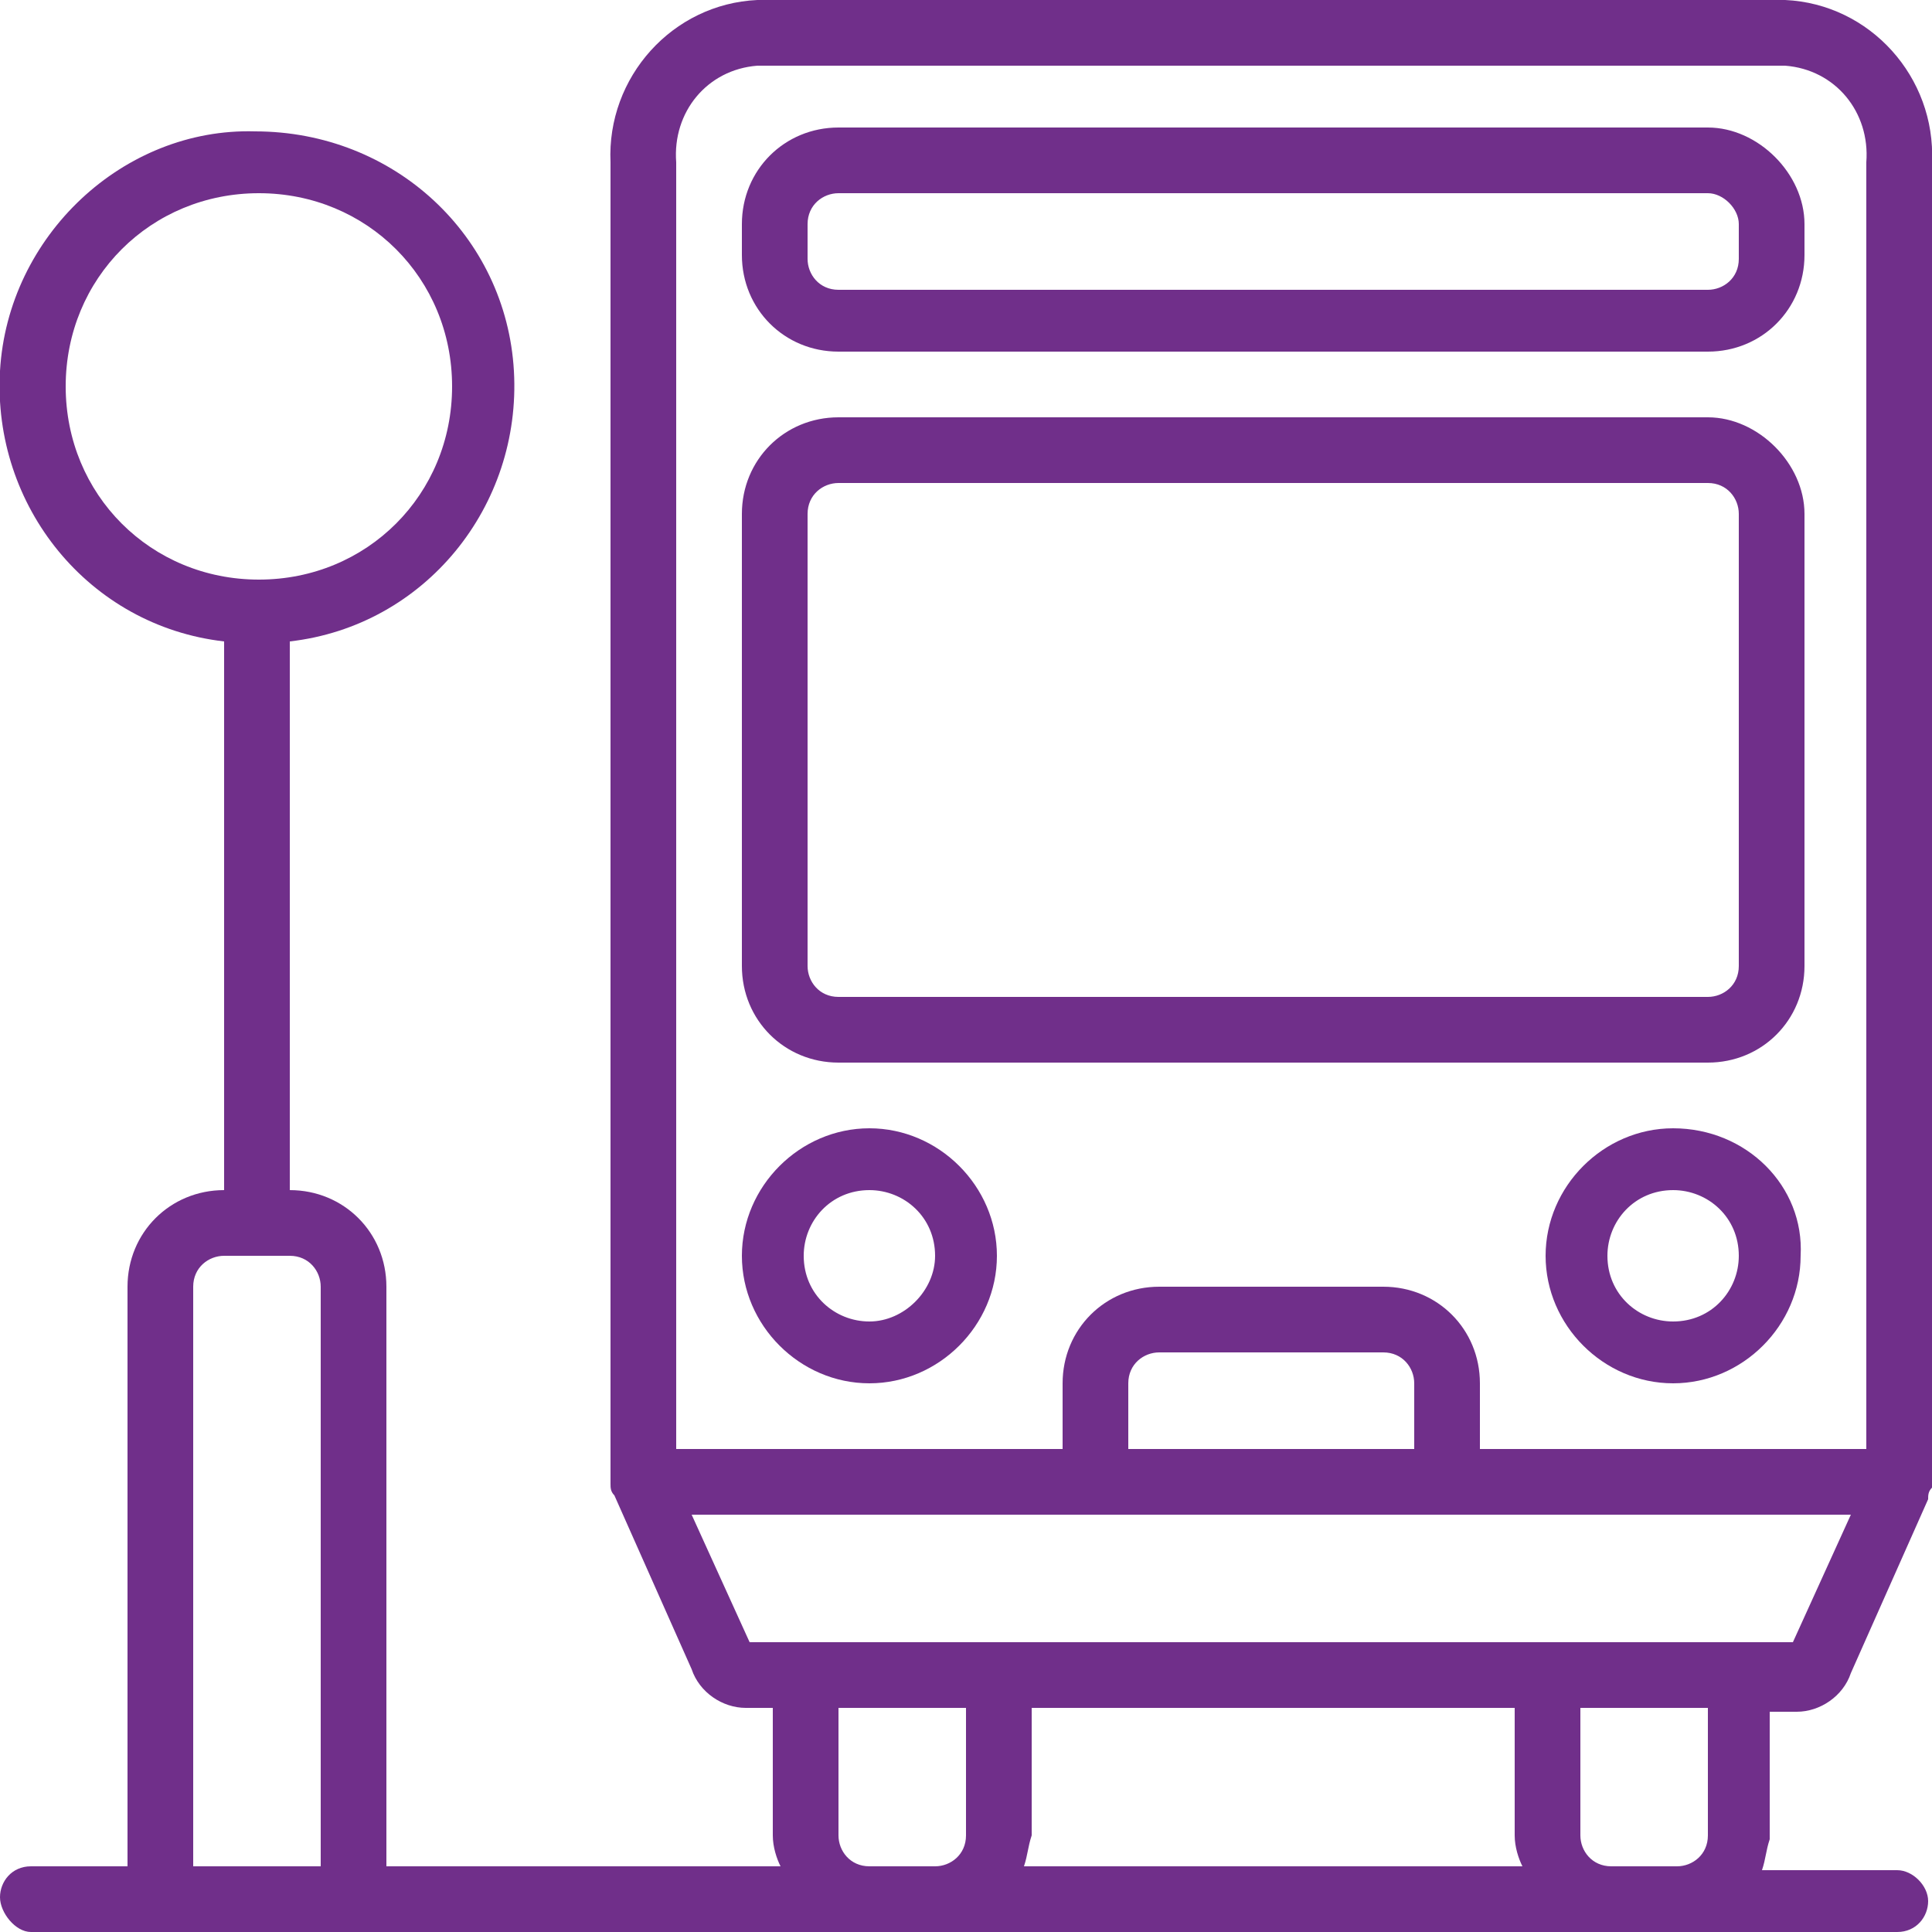 <?xml version="1.0" encoding="utf-8"?>
<!-- Generator: Adobe Illustrator 23.0.6, SVG Export Plug-In . SVG Version: 6.00 Build 0)  -->
<svg version="1.1" id="Calque_1" xmlns="http://www.w3.org/2000/svg" xmlns:xlink="http://www.w3.org/1999/xlink" x="0px" y="0px"
	 viewBox="0 0 50 50" style="enable-background:new 0 0 50 50;" xml:space="preserve">
<style type="text/css">
	.st0{fill:#702F8A;}
</style>
<path class="st0" d="M46.2,0H19.6c-2.2,0.1-3.9,2-3.8,4.2v34.2c0,0,0,0,0,0c0,0.1,0,0.2,0.1,0.3l0,0l2,4.5c0.2,0.6,0.8,1,1.4,1H20
	v3.3c0,0.3,0.1,0.6,0.2,0.8H10v-15c0-1.4-1.1-2.5-2.5-2.5V16.6c3.5-0.4,6-3.5,5.8-7c-0.2-3.5-3.1-6.2-6.7-6.2C3.2,3.3,0.2,6.1,0,9.6
	c-0.2,3.5,2.3,6.6,5.8,7v14.2c-1.4,0-2.5,1.1-2.5,2.5v15H0.8c-0.5,0-0.8,0.4-0.8,0.8S0.4,50,0.8,50h48.3c0.5,0,0.8-0.4,0.8-0.8
	s-0.4-0.8-0.8-0.8h-3.5c0.1-0.3,0.1-0.5,0.2-0.8v-3.3h0.7c0.6,0,1.2-0.4,1.4-1l2-4.5c0,0,0,0,0,0c0-0.1,0-0.2,0.1-0.3c0,0,0,0,0,0
	V4.2C50.1,2,48.4,0.1,46.2,0z M1.7,10c0-2.8,2.2-5,5-5s5,2.2,5,5c0,2.8-2.2,5-5,5S1.7,12.8,1.7,10z M8.3,48.3H5v-15
	c0-0.5,0.4-0.8,0.8-0.8h1.7c0.5,0,0.8,0.4,0.8,0.8V48.3z M25,47.5c0,0.5-0.4,0.8-0.8,0.8h-1.7c-0.5,0-0.8-0.4-0.8-0.8v-3.3H25V47.5z
	 M26.5,48.3c0.1-0.3,0.1-0.5,0.2-0.8v-3.3h12.5v3.3c0,0.3,0.1,0.6,0.2,0.8H26.5z M44.2,47.5c0,0.5-0.4,0.8-0.8,0.8h-1.7
	c-0.5,0-0.8-0.4-0.8-0.8v-3.3h3.3V47.5z M46.4,42.5H19.4l-1.5-3.3h30L46.4,42.5z M29.2,37.5v-1.7c0-0.5,0.4-0.8,0.8-0.8h5.8
	c0.5,0,0.8,0.4,0.8,0.8v1.7H29.2z M48.3,4.2v33.3h-10v-1.7c0-1.4-1.1-2.5-2.5-2.5H30c-1.4,0-2.5,1.1-2.5,2.5v1.7h-10V4.2
	c-0.1-1.3,0.8-2.4,2.1-2.5h26.6C47.5,1.8,48.4,2.9,48.3,4.2z"/>
<path class="st0" d="M44.2,3.3H21.7c-1.4,0-2.5,1.1-2.5,2.5v0.8c0,1.4,1.1,2.5,2.5,2.5h22.5c1.4,0,2.5-1.1,2.5-2.5V5.8
	C46.7,4.5,45.5,3.3,44.2,3.3z M45,6.7c0,0.5-0.4,0.8-0.8,0.8H21.7c-0.5,0-0.8-0.4-0.8-0.8V5.8c0-0.5,0.4-0.8,0.8-0.8h22.5
	C44.6,5,45,5.4,45,5.8V6.7z"/>
<path class="st0" d="M22.5,29.2c-1.8,0-3.3,1.5-3.3,3.3c0,1.8,1.5,3.3,3.3,3.3c1.8,0,3.3-1.5,3.3-3.3C25.8,30.7,24.3,29.2,22.5,29.2
	z M22.5,34.2c-0.9,0-1.7-0.7-1.7-1.7c0-0.9,0.7-1.7,1.7-1.7c0.9,0,1.7,0.7,1.7,1.7C24.2,33.4,23.4,34.2,22.5,34.2z"/>
<path class="st0" d="M43.3,29.2c-1.8,0-3.3,1.5-3.3,3.3c0,1.8,1.5,3.3,3.3,3.3c1.8,0,3.3-1.5,3.3-3.3C46.7,30.7,45.2,29.2,43.3,29.2
	z M43.3,34.2c-0.9,0-1.7-0.7-1.7-1.7c0-0.9,0.7-1.7,1.7-1.7c0.9,0,1.7,0.7,1.7,1.7C45,33.4,44.3,34.2,43.3,34.2z"/>
<path class="st0" d="M44.2,10.8H21.7c-1.4,0-2.5,1.1-2.5,2.5V25c0,1.4,1.1,2.5,2.5,2.5h22.5c1.4,0,2.5-1.1,2.5-2.5V13.3
	C46.7,12,45.5,10.8,44.2,10.8z M45,25c0,0.5-0.4,0.8-0.8,0.8H21.7c-0.5,0-0.8-0.4-0.8-0.8V13.3c0-0.5,0.4-0.8,0.8-0.8h22.5
	c0.5,0,0.8,0.4,0.8,0.8V25z"/>
</svg>
